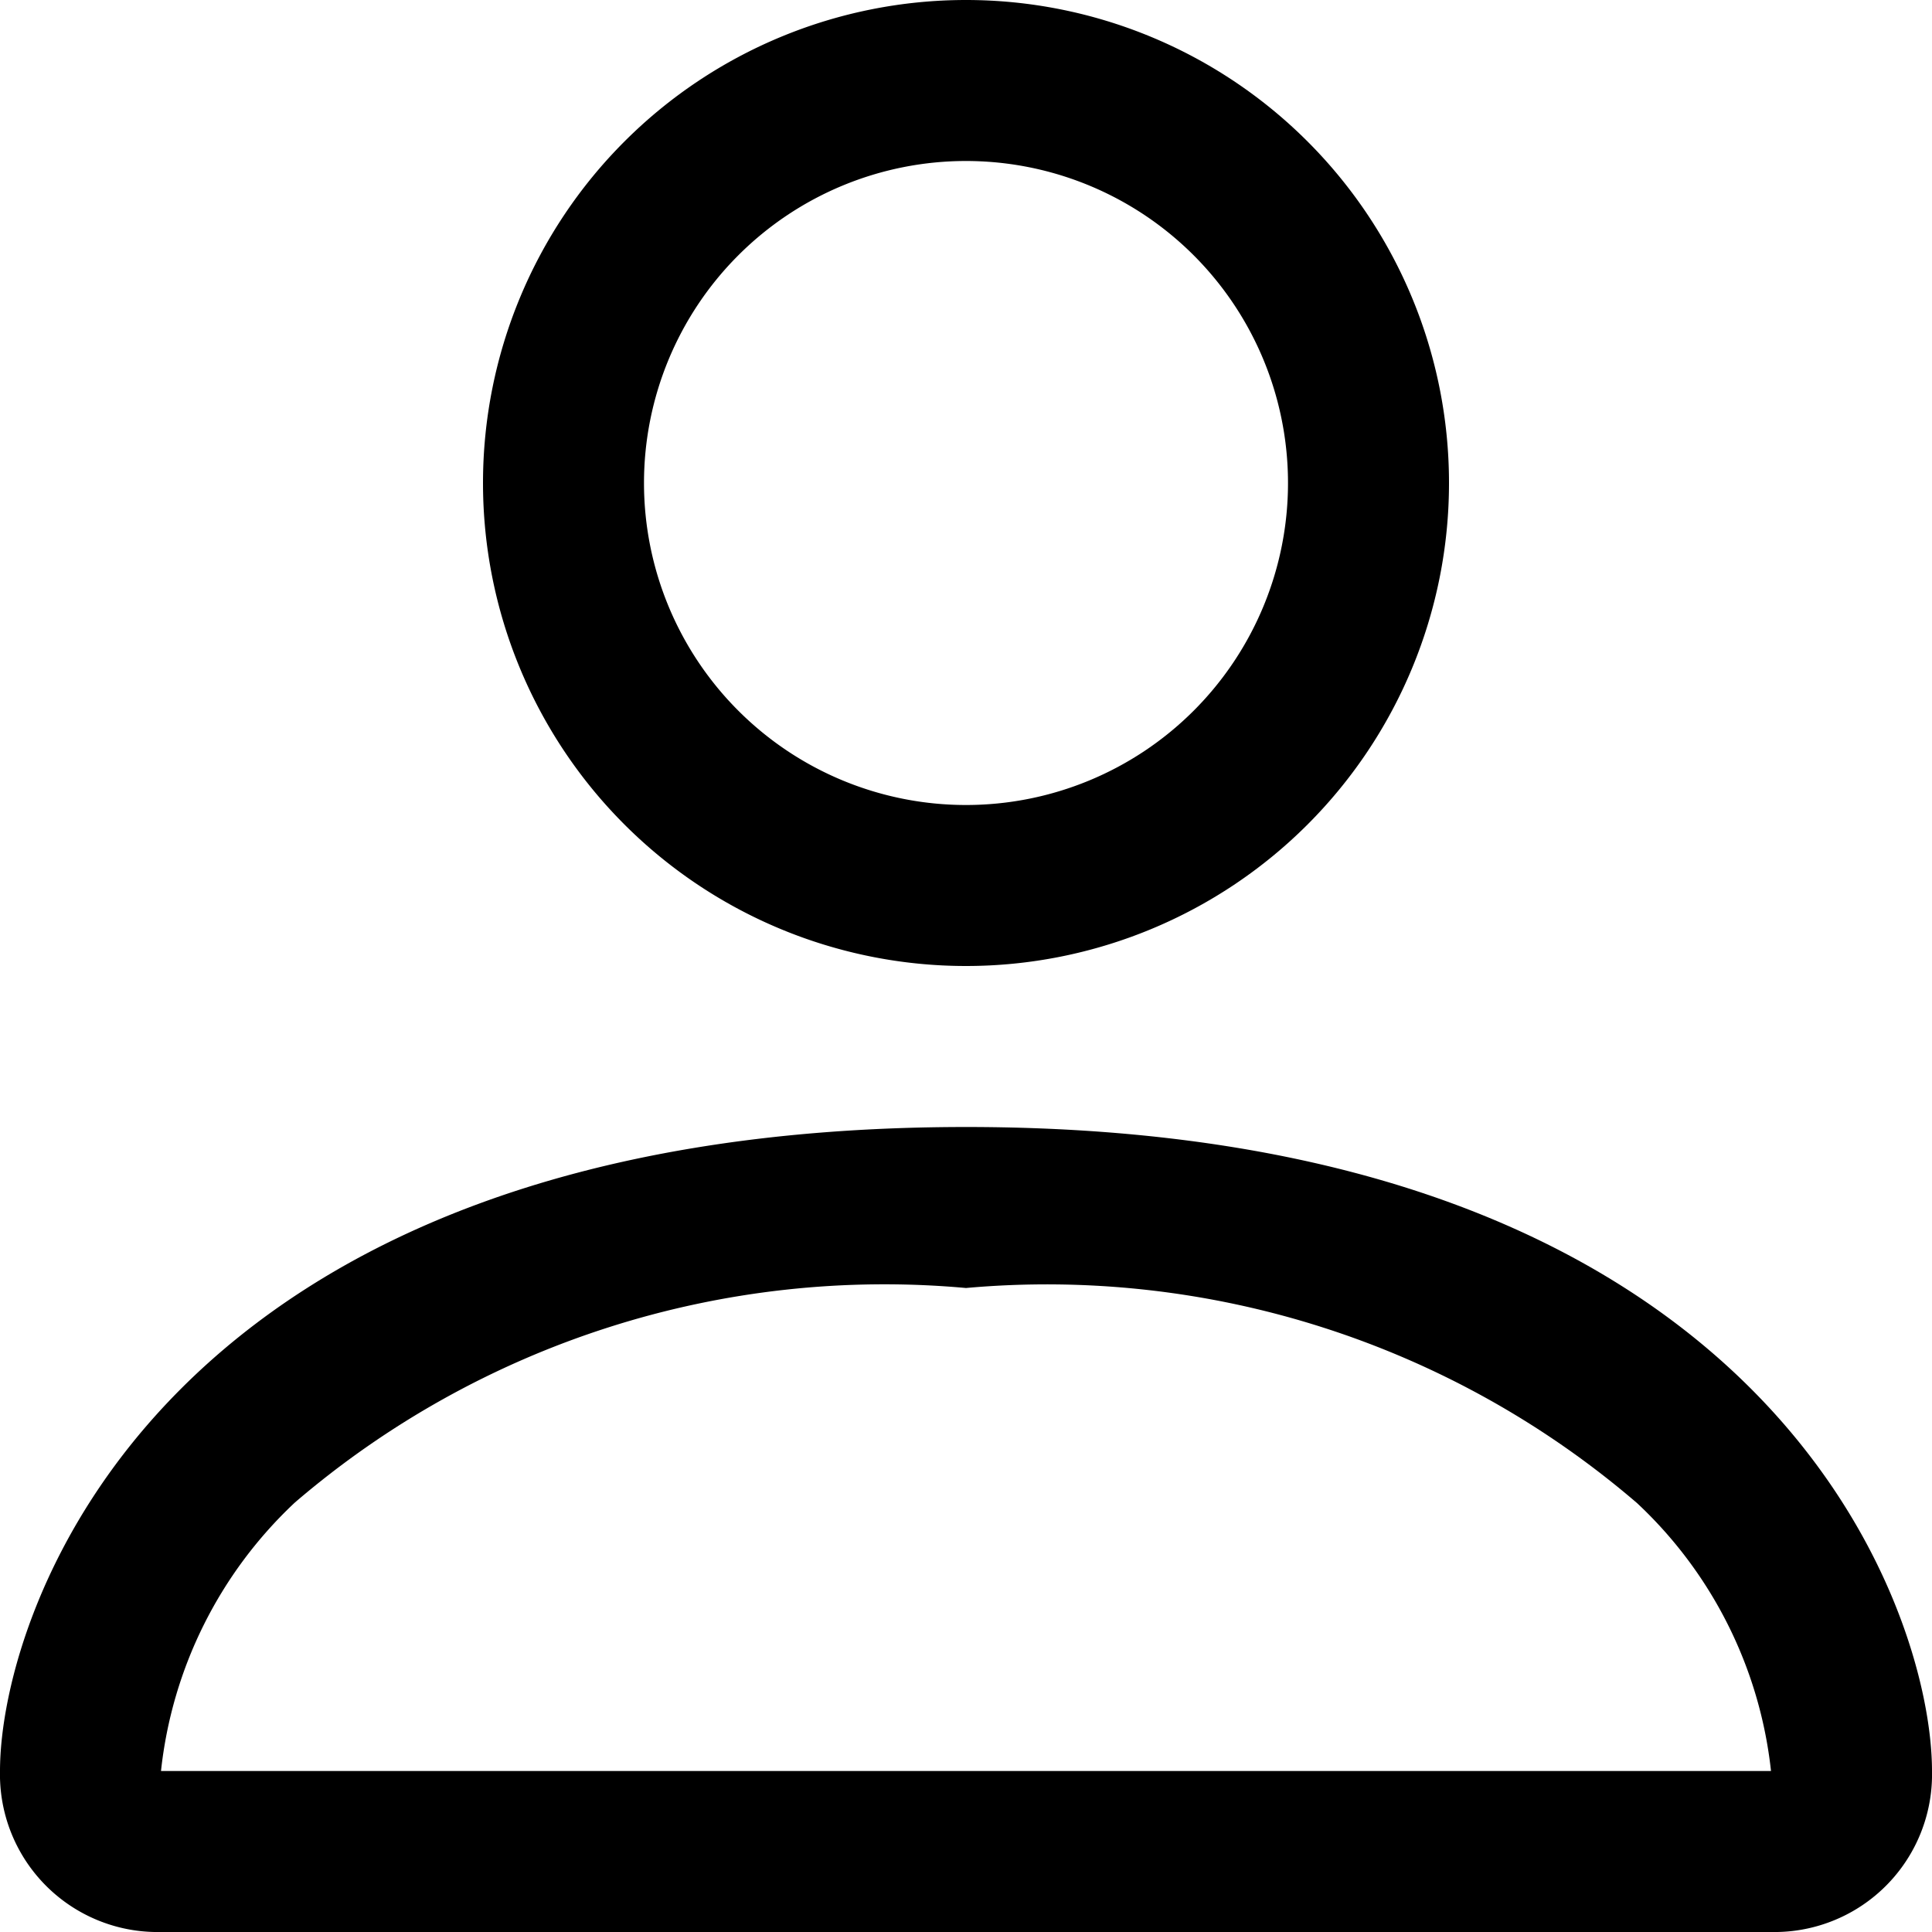 <svg xmlns="http://www.w3.org/2000/svg" width="12" height="12" viewBox="0 0 12 12">
  <path id="Path_275" data-name="Path 275" d="M8,8A3,3,0,1,0,5,5,3,3,0,0,0,8,8Zm2-3A2,2,0,1,1,8,3a2,2,0,0,1,2,2Zm4,8a.979.979,0,0,1-1,1H3a.979.979,0,0,1-1-1c0-1,1-4,6-4S14,12,14,13Zm-1,0a2.672,2.672,0,0,0-.832-1.664A5.624,5.624,0,0,0,8,10a5.623,5.623,0,0,0-4.168,1.332A2.678,2.678,0,0,0,3,13Z" transform="translate(-2 -2)"/>
</svg>
